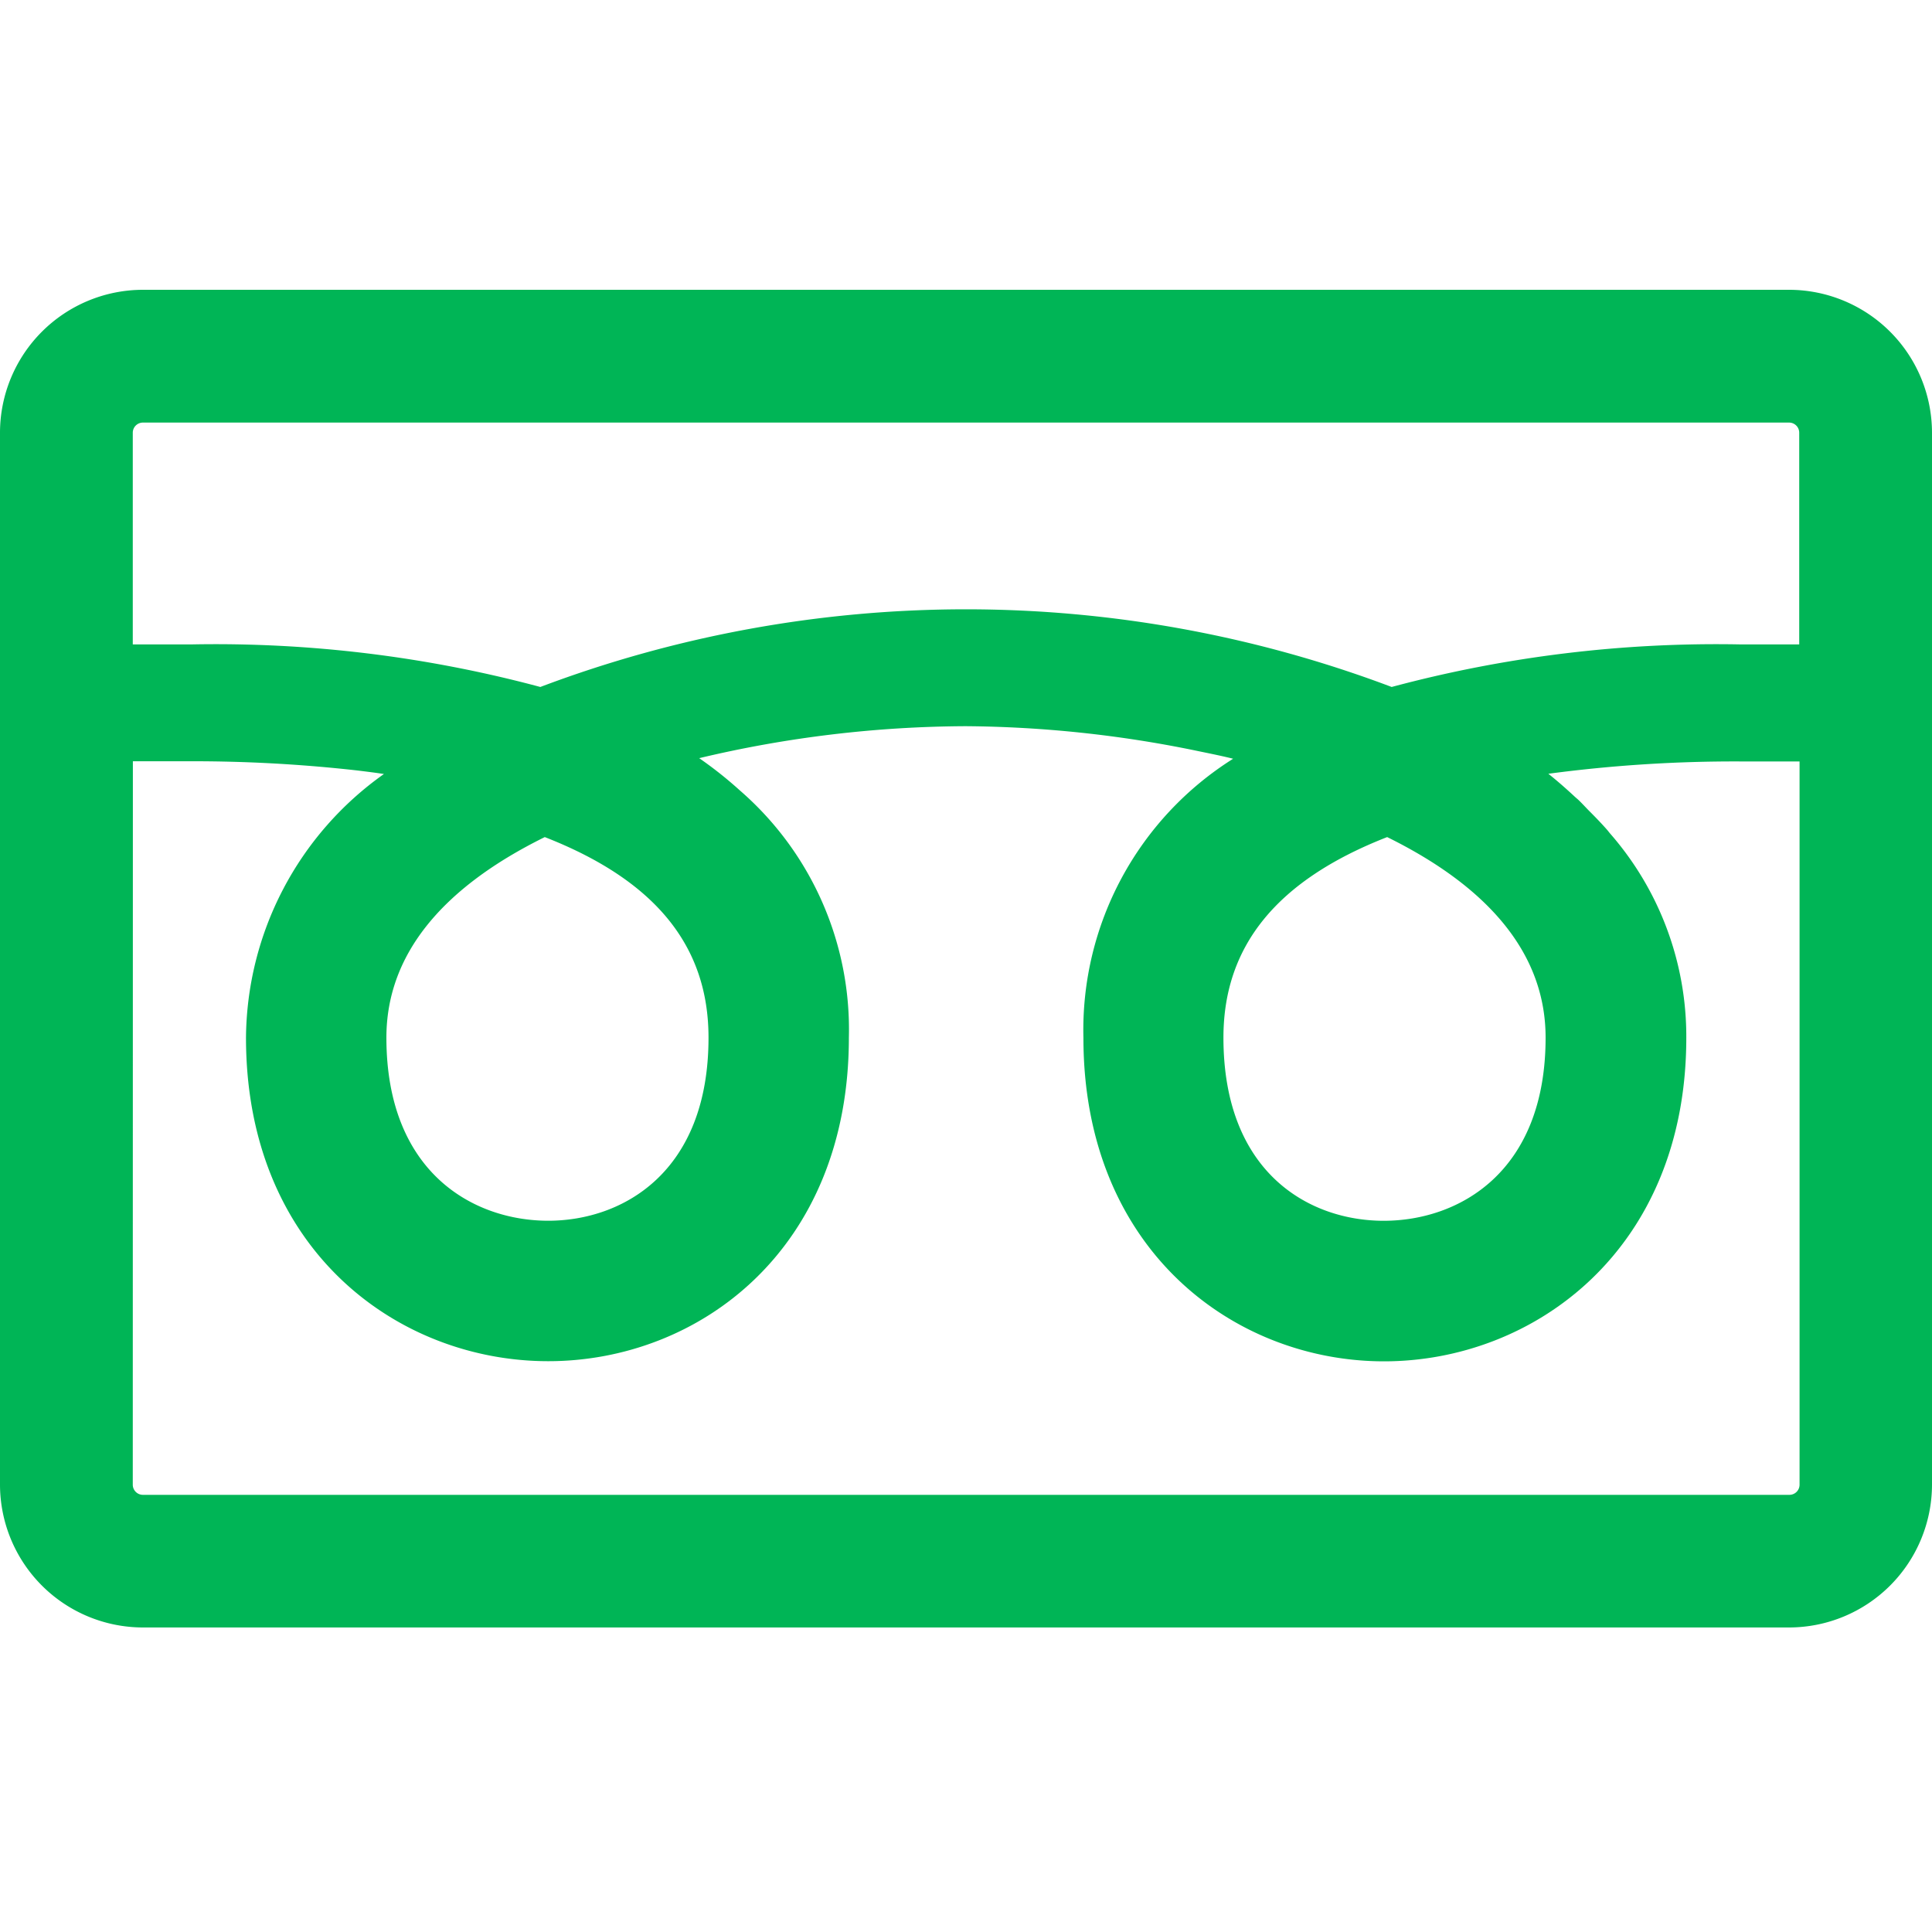 <svg xmlns="http://www.w3.org/2000/svg" xmlns:xlink="http://www.w3.org/1999/xlink" width="40" height="40" viewBox="0 0 40 40">\a 	<defs><clipPath id="a"><rect width="40" height="40" transform="translate(1140 -108)" fill="none"/></clipPath></defs><g transform="translate(-1140 108)" clip-path="url(#a)"><path d="M37.041,78.758H2.959A2.962,2.962,0,0,0,0,81.717v21.777a2.962,2.962,0,0,0,2.959,2.959H37.041A2.962,2.962,0,0,0,40,103.493V81.717A2.962,2.962,0,0,0,37.041,78.758ZM25.33,94.24c0-1.9,1.109-3.26,3.39-4.151C30.9,91.164,32,92.564,32,94.24c0,2.8-1.807,3.793-3.352,3.793S25.33,97.039,25.33,94.24ZM11.351,98.032C9.806,98.032,8,97.039,8,94.24c0-1.676,1.1-3.076,3.279-4.151,2.281.891,3.39,2.248,3.39,4.151C14.67,97.039,12.882,98.032,11.351,98.032Zm-8.6-9.513H3.96A30.375,30.375,0,0,1,7.4,88.71c.184.023.37.045.549.073A6.753,6.753,0,0,0,5.093,94.24c0,4.4,3.149,6.7,6.258,6.7s6.224-2.3,6.224-6.7a6.549,6.549,0,0,0-2.258-5.118,8.242,8.242,0,0,0-.841-.667A24.2,24.2,0,0,1,20,87.793a24.383,24.383,0,0,1,4.731.5c.267.056.537.108.8.174a6.631,6.631,0,0,0-3.1,5.776c0,4.4,3.129,6.7,6.224,6.7s6.258-2.3,6.258-6.7a6.384,6.384,0,0,0-1.581-4.232c-.019-.022-.035-.045-.054-.067-.123-.141-.255-.276-.389-.41-.072-.074-.14-.149-.216-.221-.02-.018-.041-.035-.061-.053-.176-.164-.358-.325-.555-.482a29.205,29.205,0,0,1,3.99-.255h1.211v14.974a.21.21,0,0,1-.21.21H2.959a.21.21,0,0,1-.21-.21Zm34.5-2.436V86.1H36.04a25.968,25.968,0,0,0-7.227.881,24.956,24.956,0,0,0-17.626,0A25.969,25.969,0,0,0,3.96,86.1H2.749V81.717a.21.21,0,0,1,.21-.21H37.041a.21.21,0,0,1,.21.21Z" transform="translate(1140 -180.758)" fill="#00B556"/></g></svg>